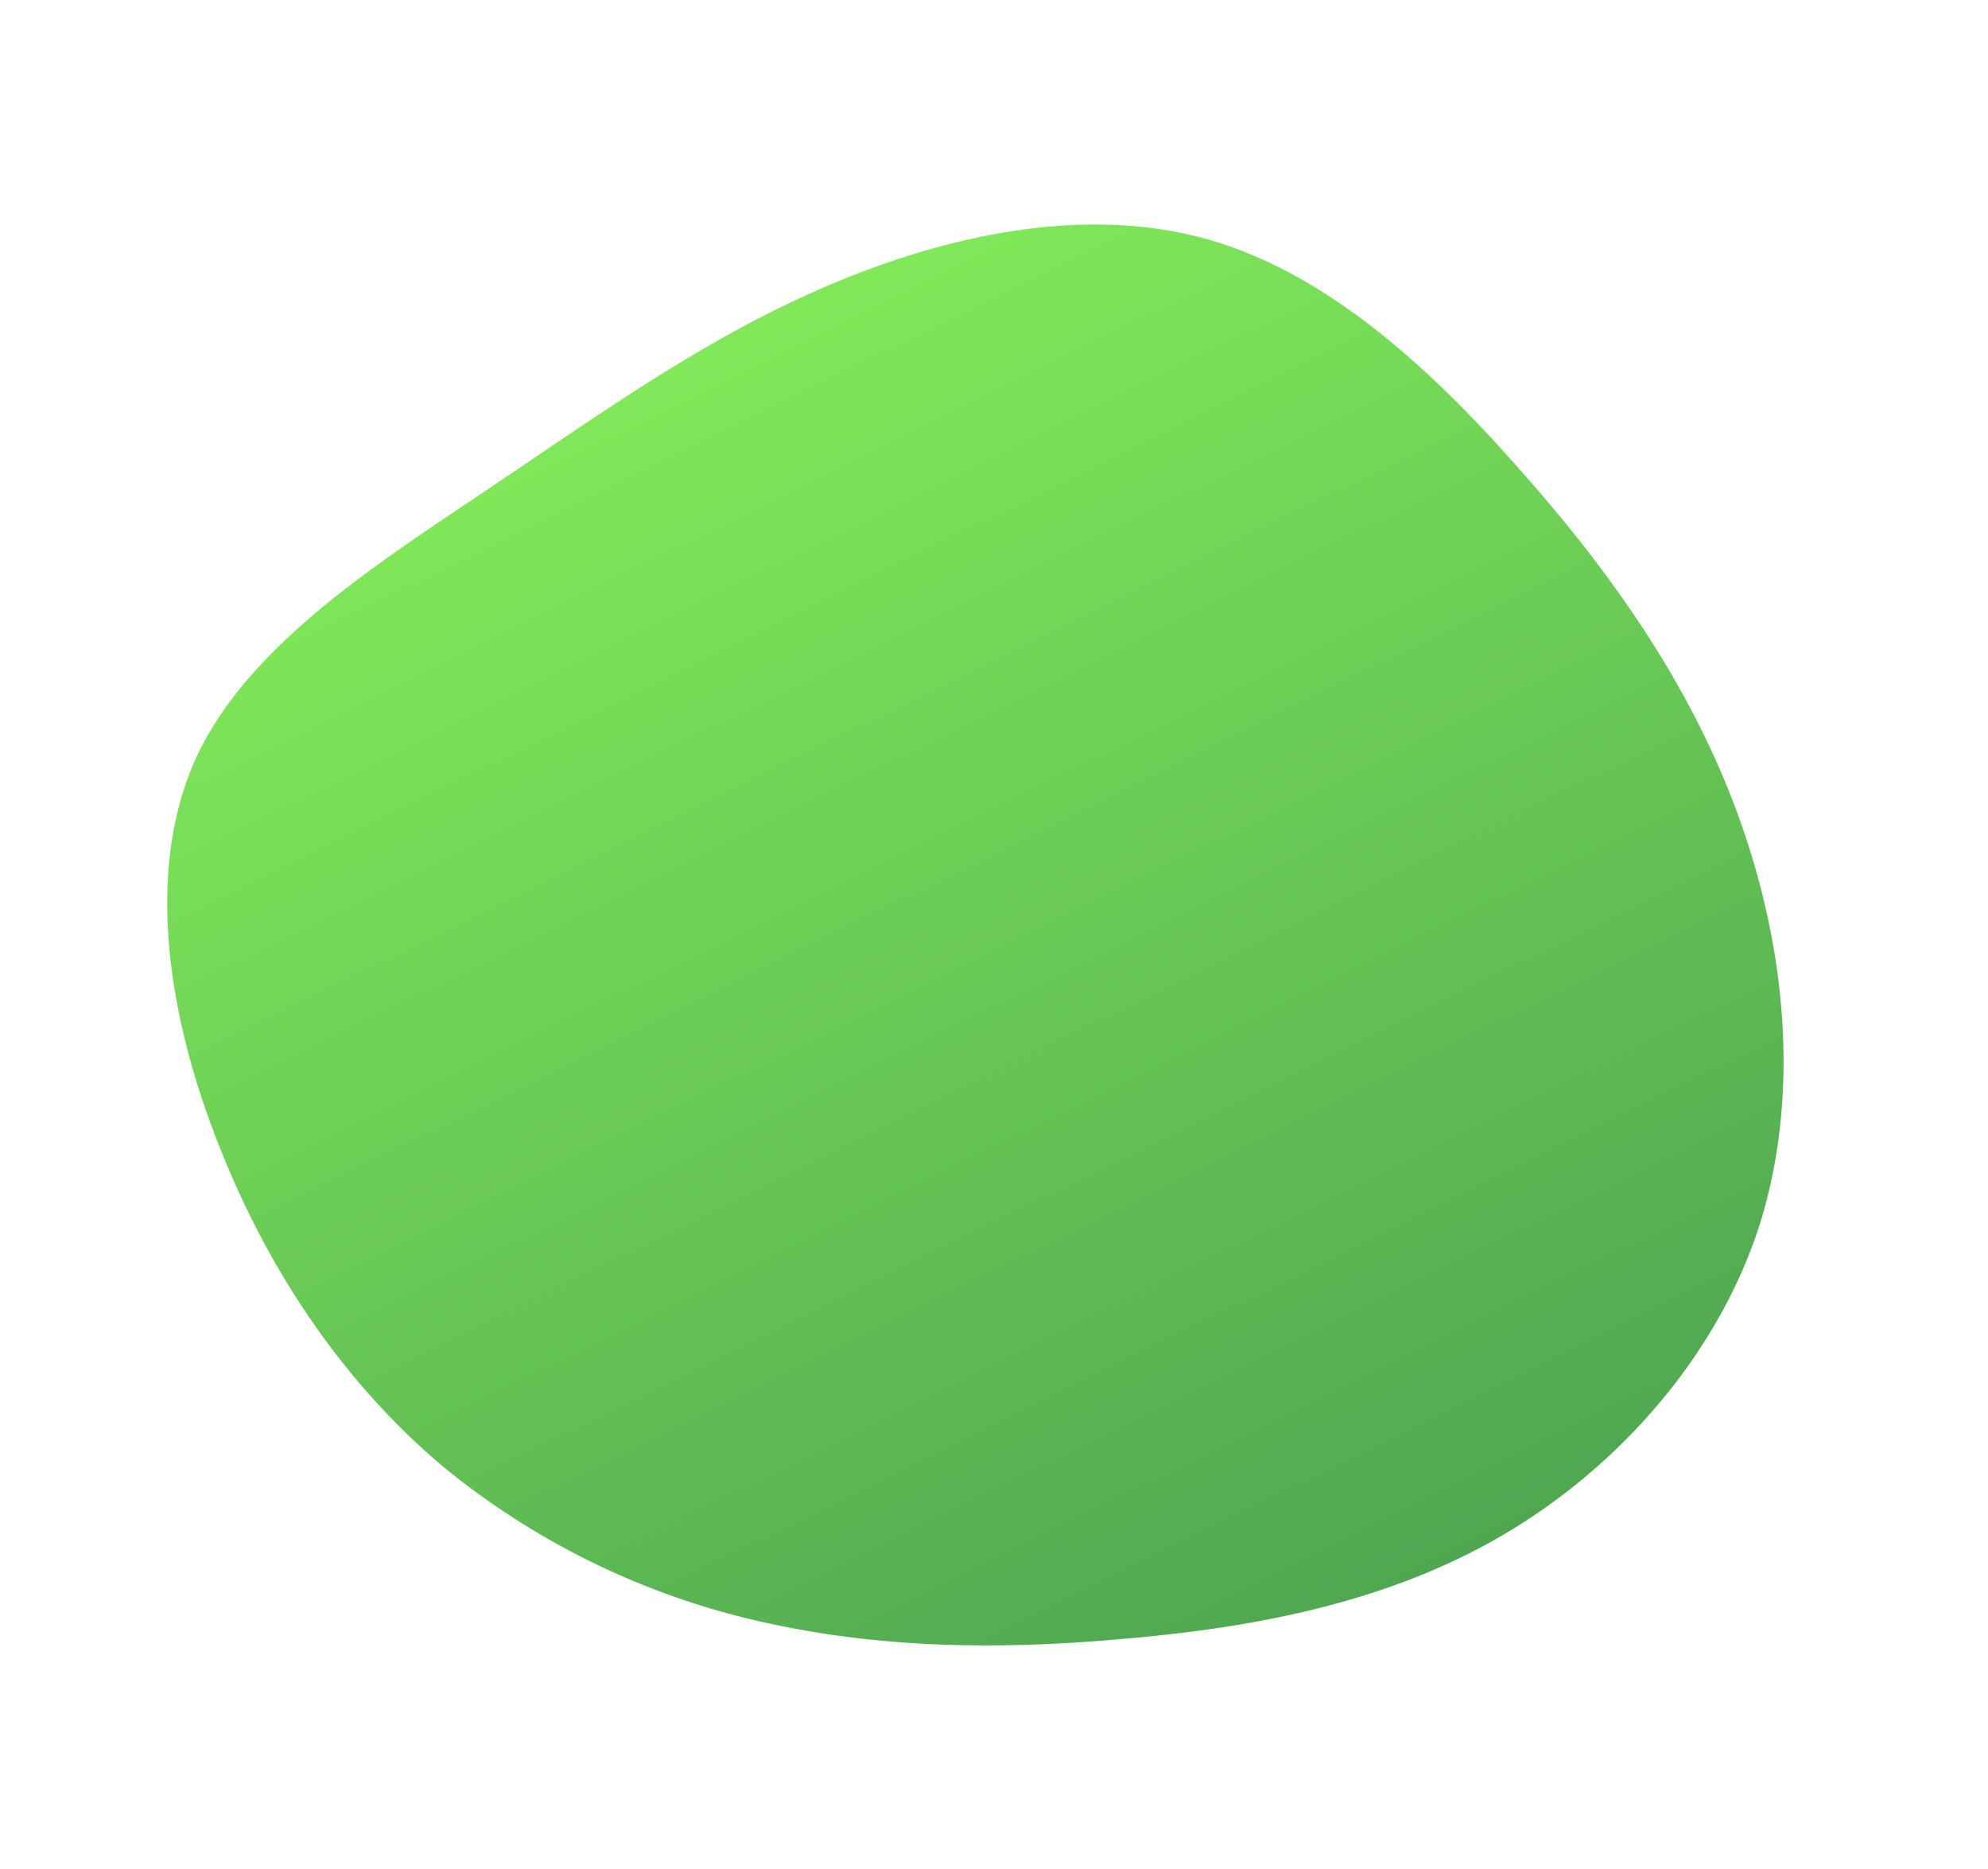 <svg xmlns="http://www.w3.org/2000/svg" xmlns:xlink="http://www.w3.org/1999/xlink" width="195.359" height="183.607" viewBox="0 0 195.359 183.607">
  <defs>
    <linearGradient id="linear-gradient" x2="0.992" y2="0.947" gradientUnits="objectBoundingBox">
      <stop offset="0" stop-color="#90fd5b"/>
      <stop offset="1" stop-color="#469b50"/>
    </linearGradient>
  </defs>
  <g id="Group_318" data-name="Group 318" transform="translate(-374.619 -1329.98) rotate(17)">
    <path id="blob_6_" data-name="blob (6)" d="M27.284-73.648c11.685,7.136,22.388,15.52,30.5,26.4,8.206,10.971,13.736,24.44,13.558,37.819C71.079,3.863,65.1,17.064,56.183,26.786c-8.83,9.633-20.6,15.788-32.021,20.426-11.506,4.727-22.656,8.028-34.34,9.009A75.36,75.36,0,0,1-45.41,50.869c-11.328-4.817-21.674-12.933-30.148-23.548C-84.032,16.8-90.543,3.684-89.027-8.446c1.606-12.131,11.239-23.369,19.8-33.894,8.474-10.436,15.877-20.158,25.6-28.453S-21.773-85.957-9.375-86.4C2.934-86.849,15.6-80.873,27.284-73.648Z" transform="translate(876.299 1236.55)" fill="url(#linear-gradient)"/>
  </g>
</svg>
